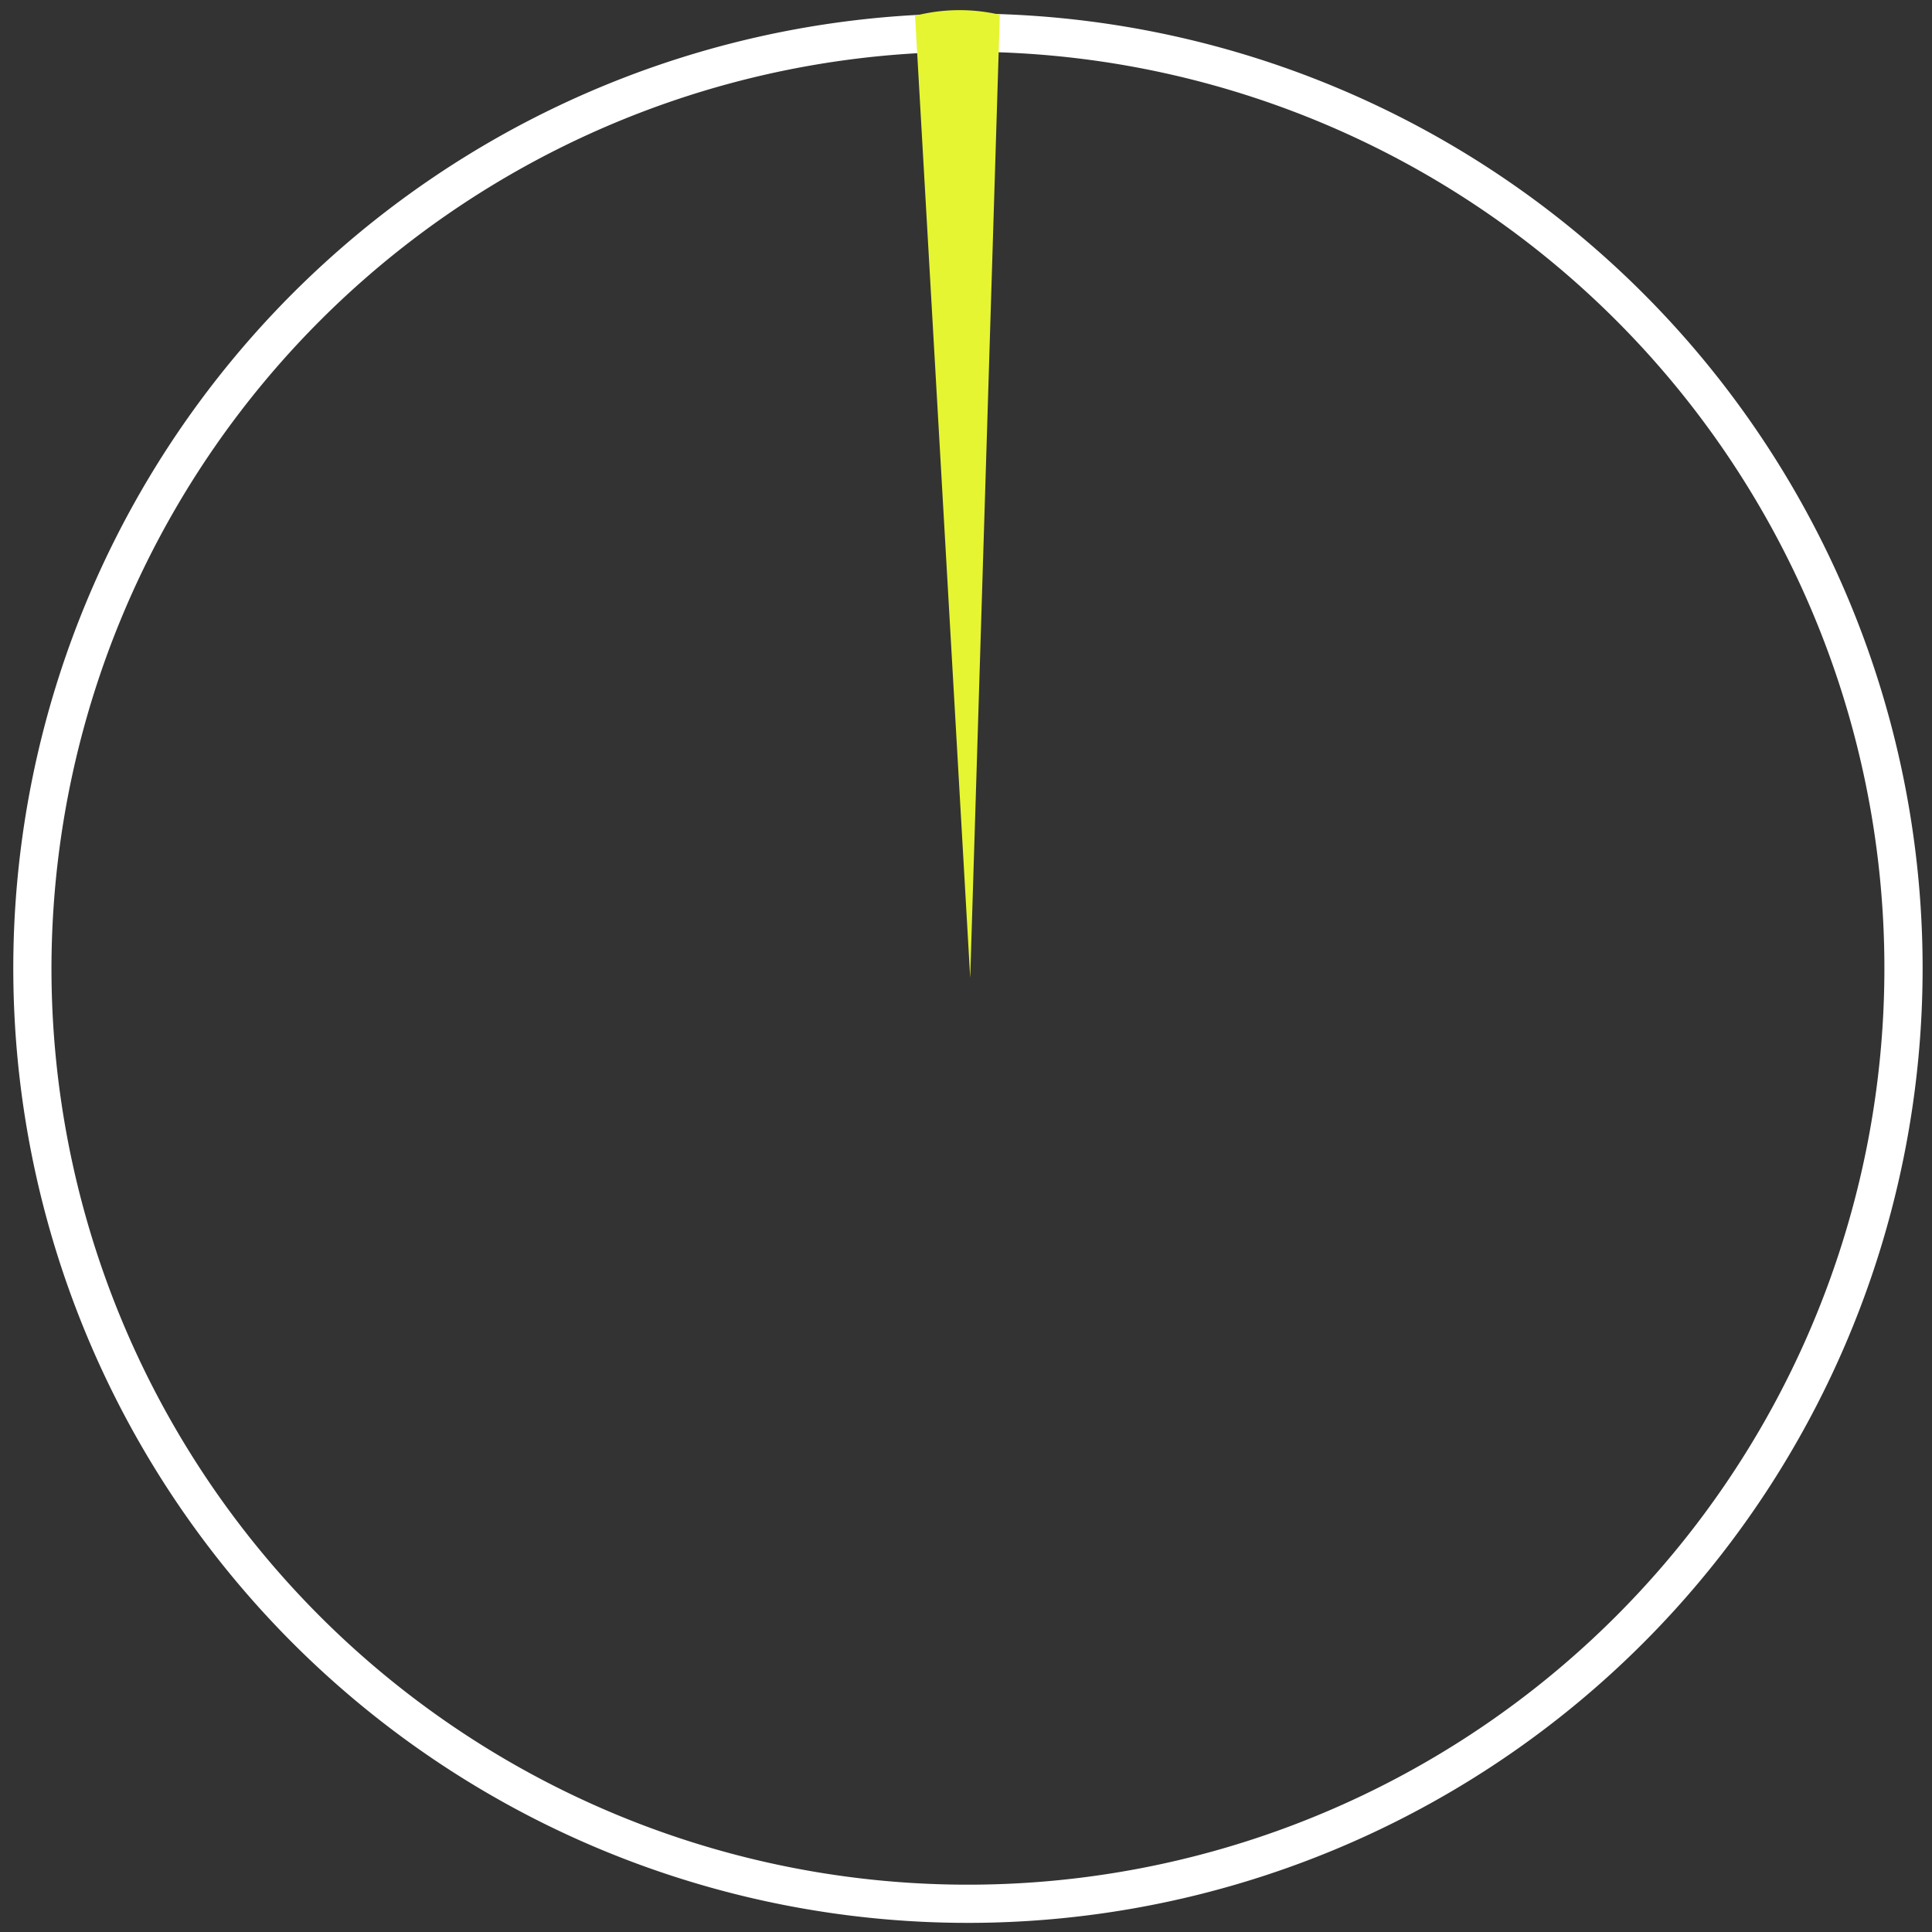 <svg id="レイヤー_2" data-name="レイヤー 2" xmlns="http://www.w3.org/2000/svg" viewBox="0 0 100 100"><rect x="0" y="0" width="100" height="100" fill="#333333" stroke="none"/><defs><style>.cls-1{fill:#fff;}.cls-2{fill:#e6f532;}</style></defs><path class="cls-1" d="M50.101,2.679A47.436,47.436,0,1,1,2.664,50.115,47.49,47.49,0,0,1,50.101,2.679m0-1.977A49.413,49.413,0,1,0,99.514,50.115,49.413,49.413,0,0,0,50.101.702Z"/><path class="cls-2" d="M50.218,50.62,51.75.763a9.241,9.241,0,0,0-4.388.054Z"/></svg>